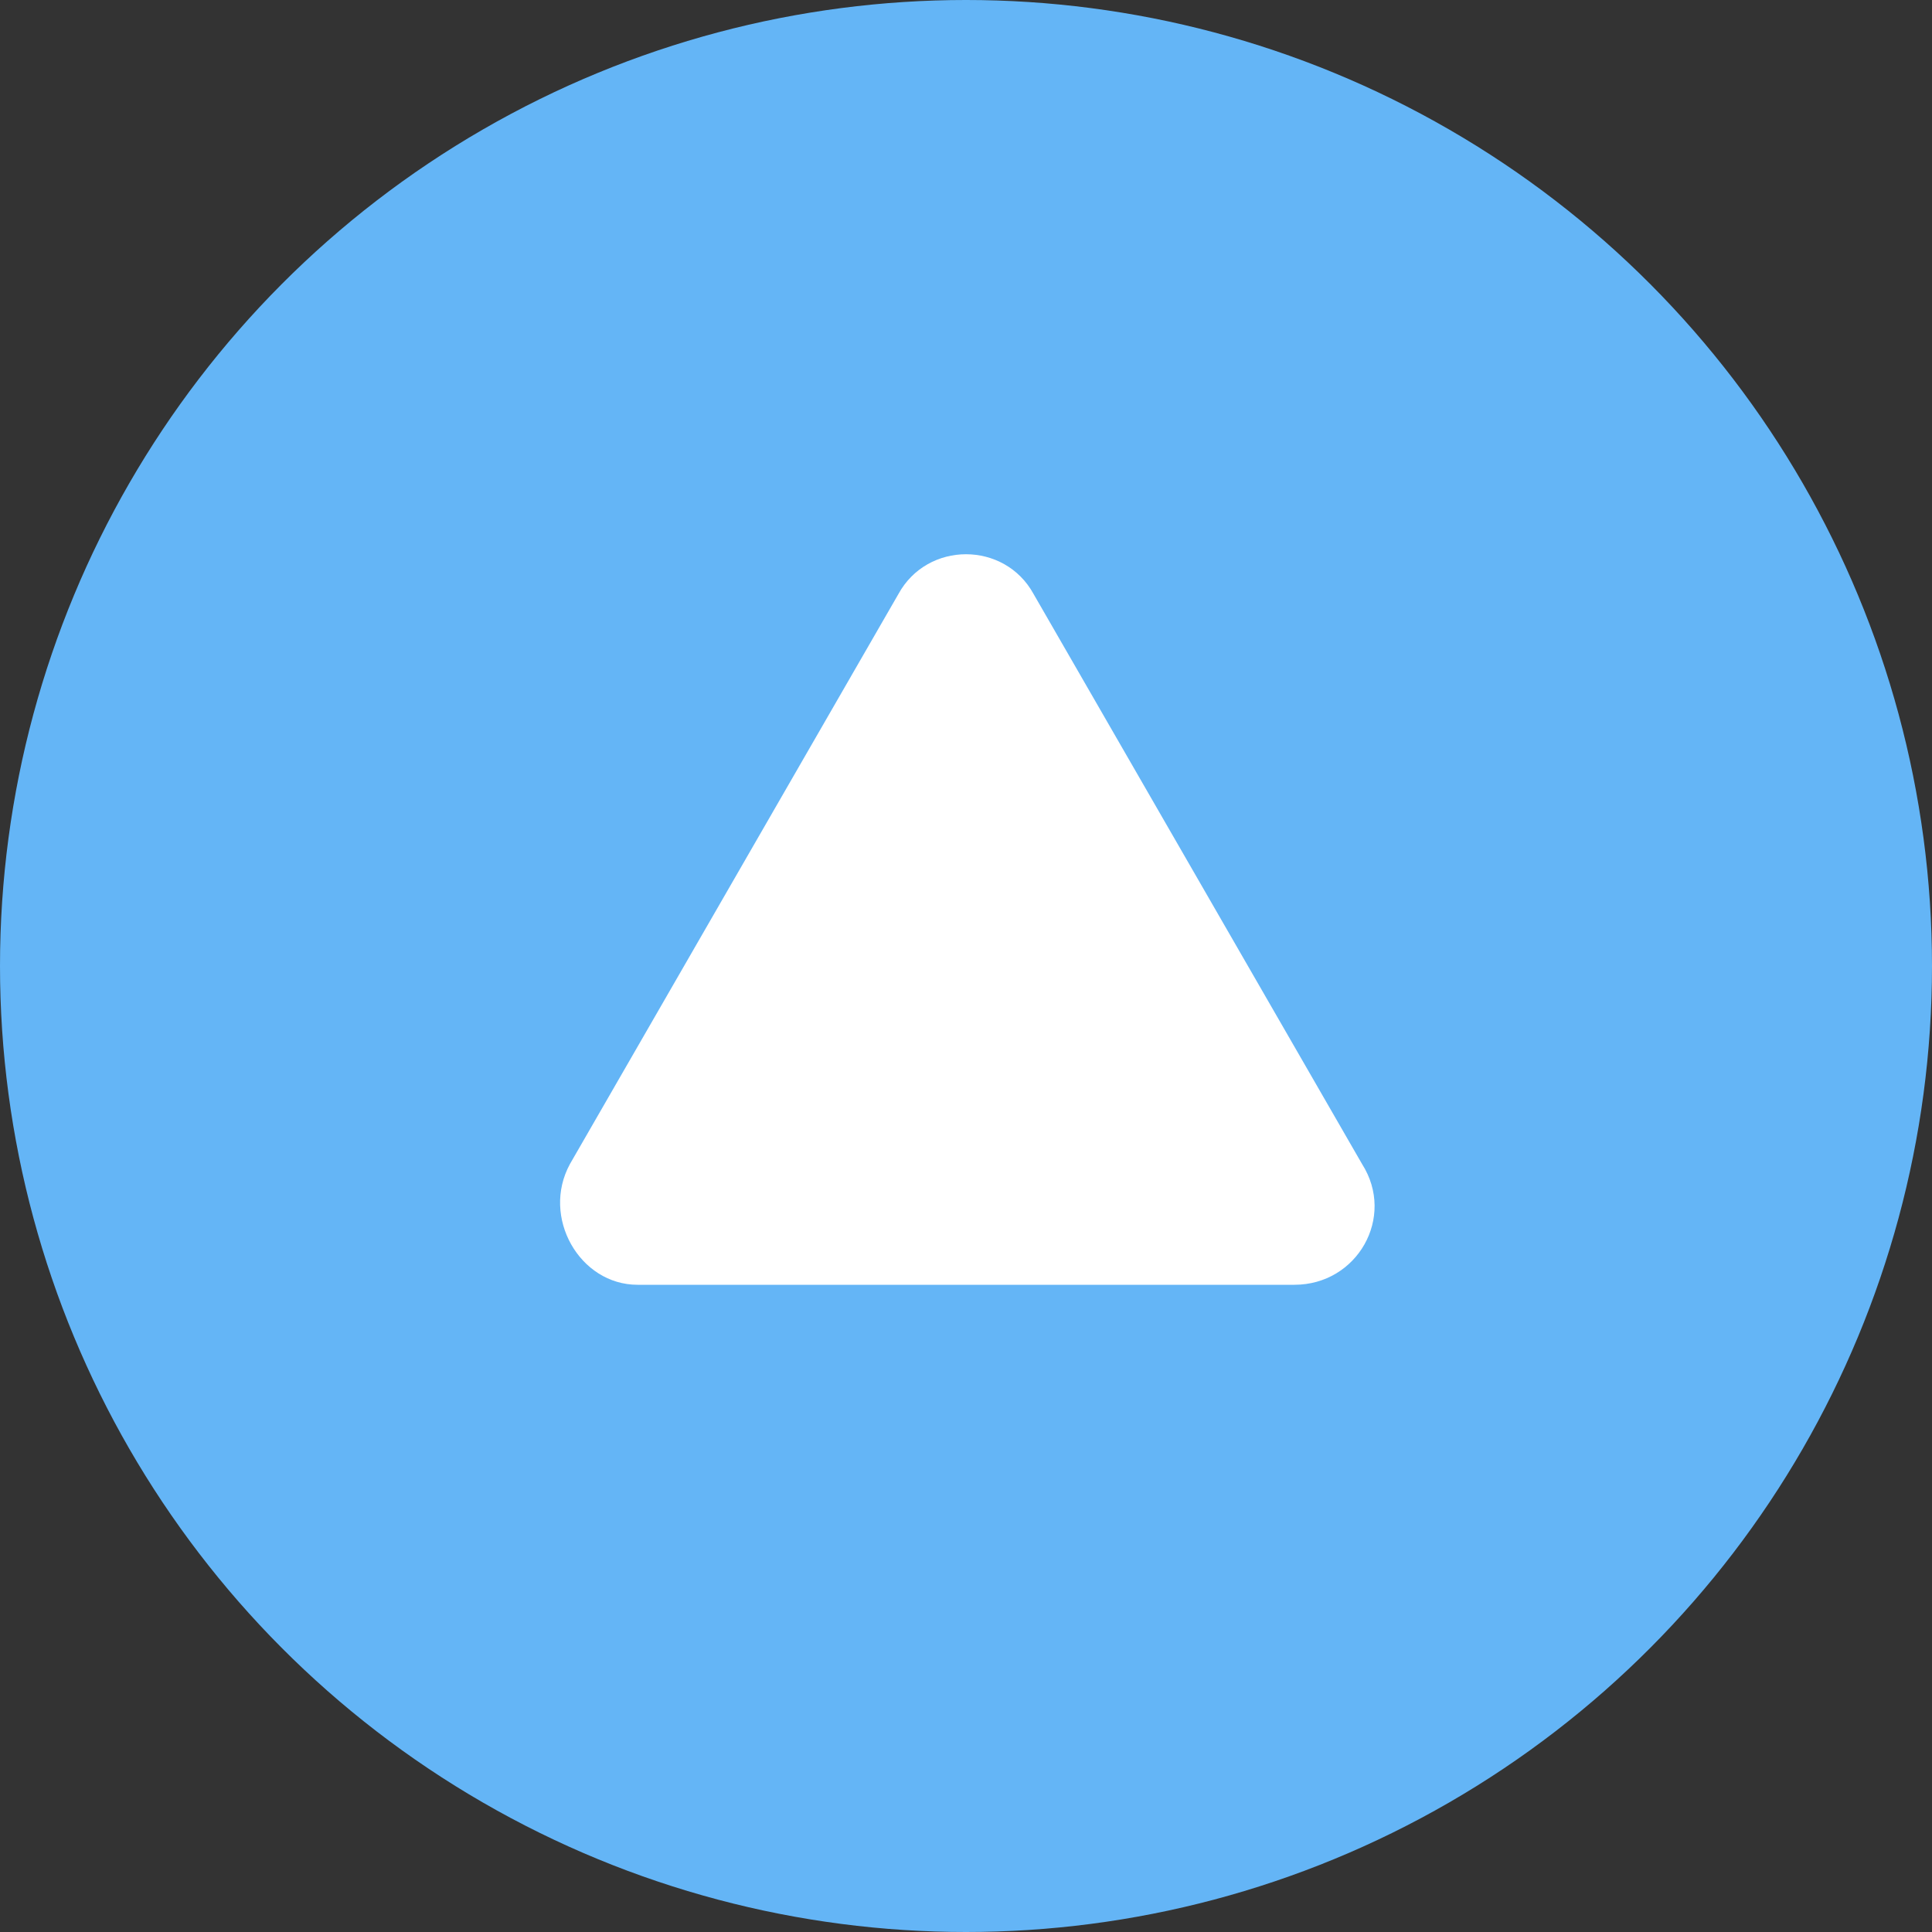 <?xml version="1.0" encoding="utf-8"?>
<!-- Generator: Adobe Illustrator 23.0.1, SVG Export Plug-In . SVG Version: 6.00 Build 0)  -->
<svg version="1.1" id="Layer_1" xmlns="http://www.w3.org/2000/svg" xmlns:xlink="http://www.w3.org/1999/xlink" x="0px" y="0px"
	 viewBox="0 0 40 40" style="enable-background:new 0 0 40 40;" xml:space="preserve">
<rect x="0" y="0" width="40" height="40" fill="#333333" stroke="none"/>
<style type="text/css">
	.st0{fill:#64B5F6;}
	.st1{fill:#FFFFFF;}
</style>
<g>
	<circle class="st0" cx="20" cy="20" r="20"/>
</g>
<path class="st1" d="M18.6,12.3l-6.8,11.8c-0.6,1.1,0.2,2.5,1.4,2.5h13.6c1.3,0,2.1-1.4,1.4-2.5l-6.8-11.8
	C20.8,11.2,19.2,11.2,18.6,12.3z"/>
</svg>
